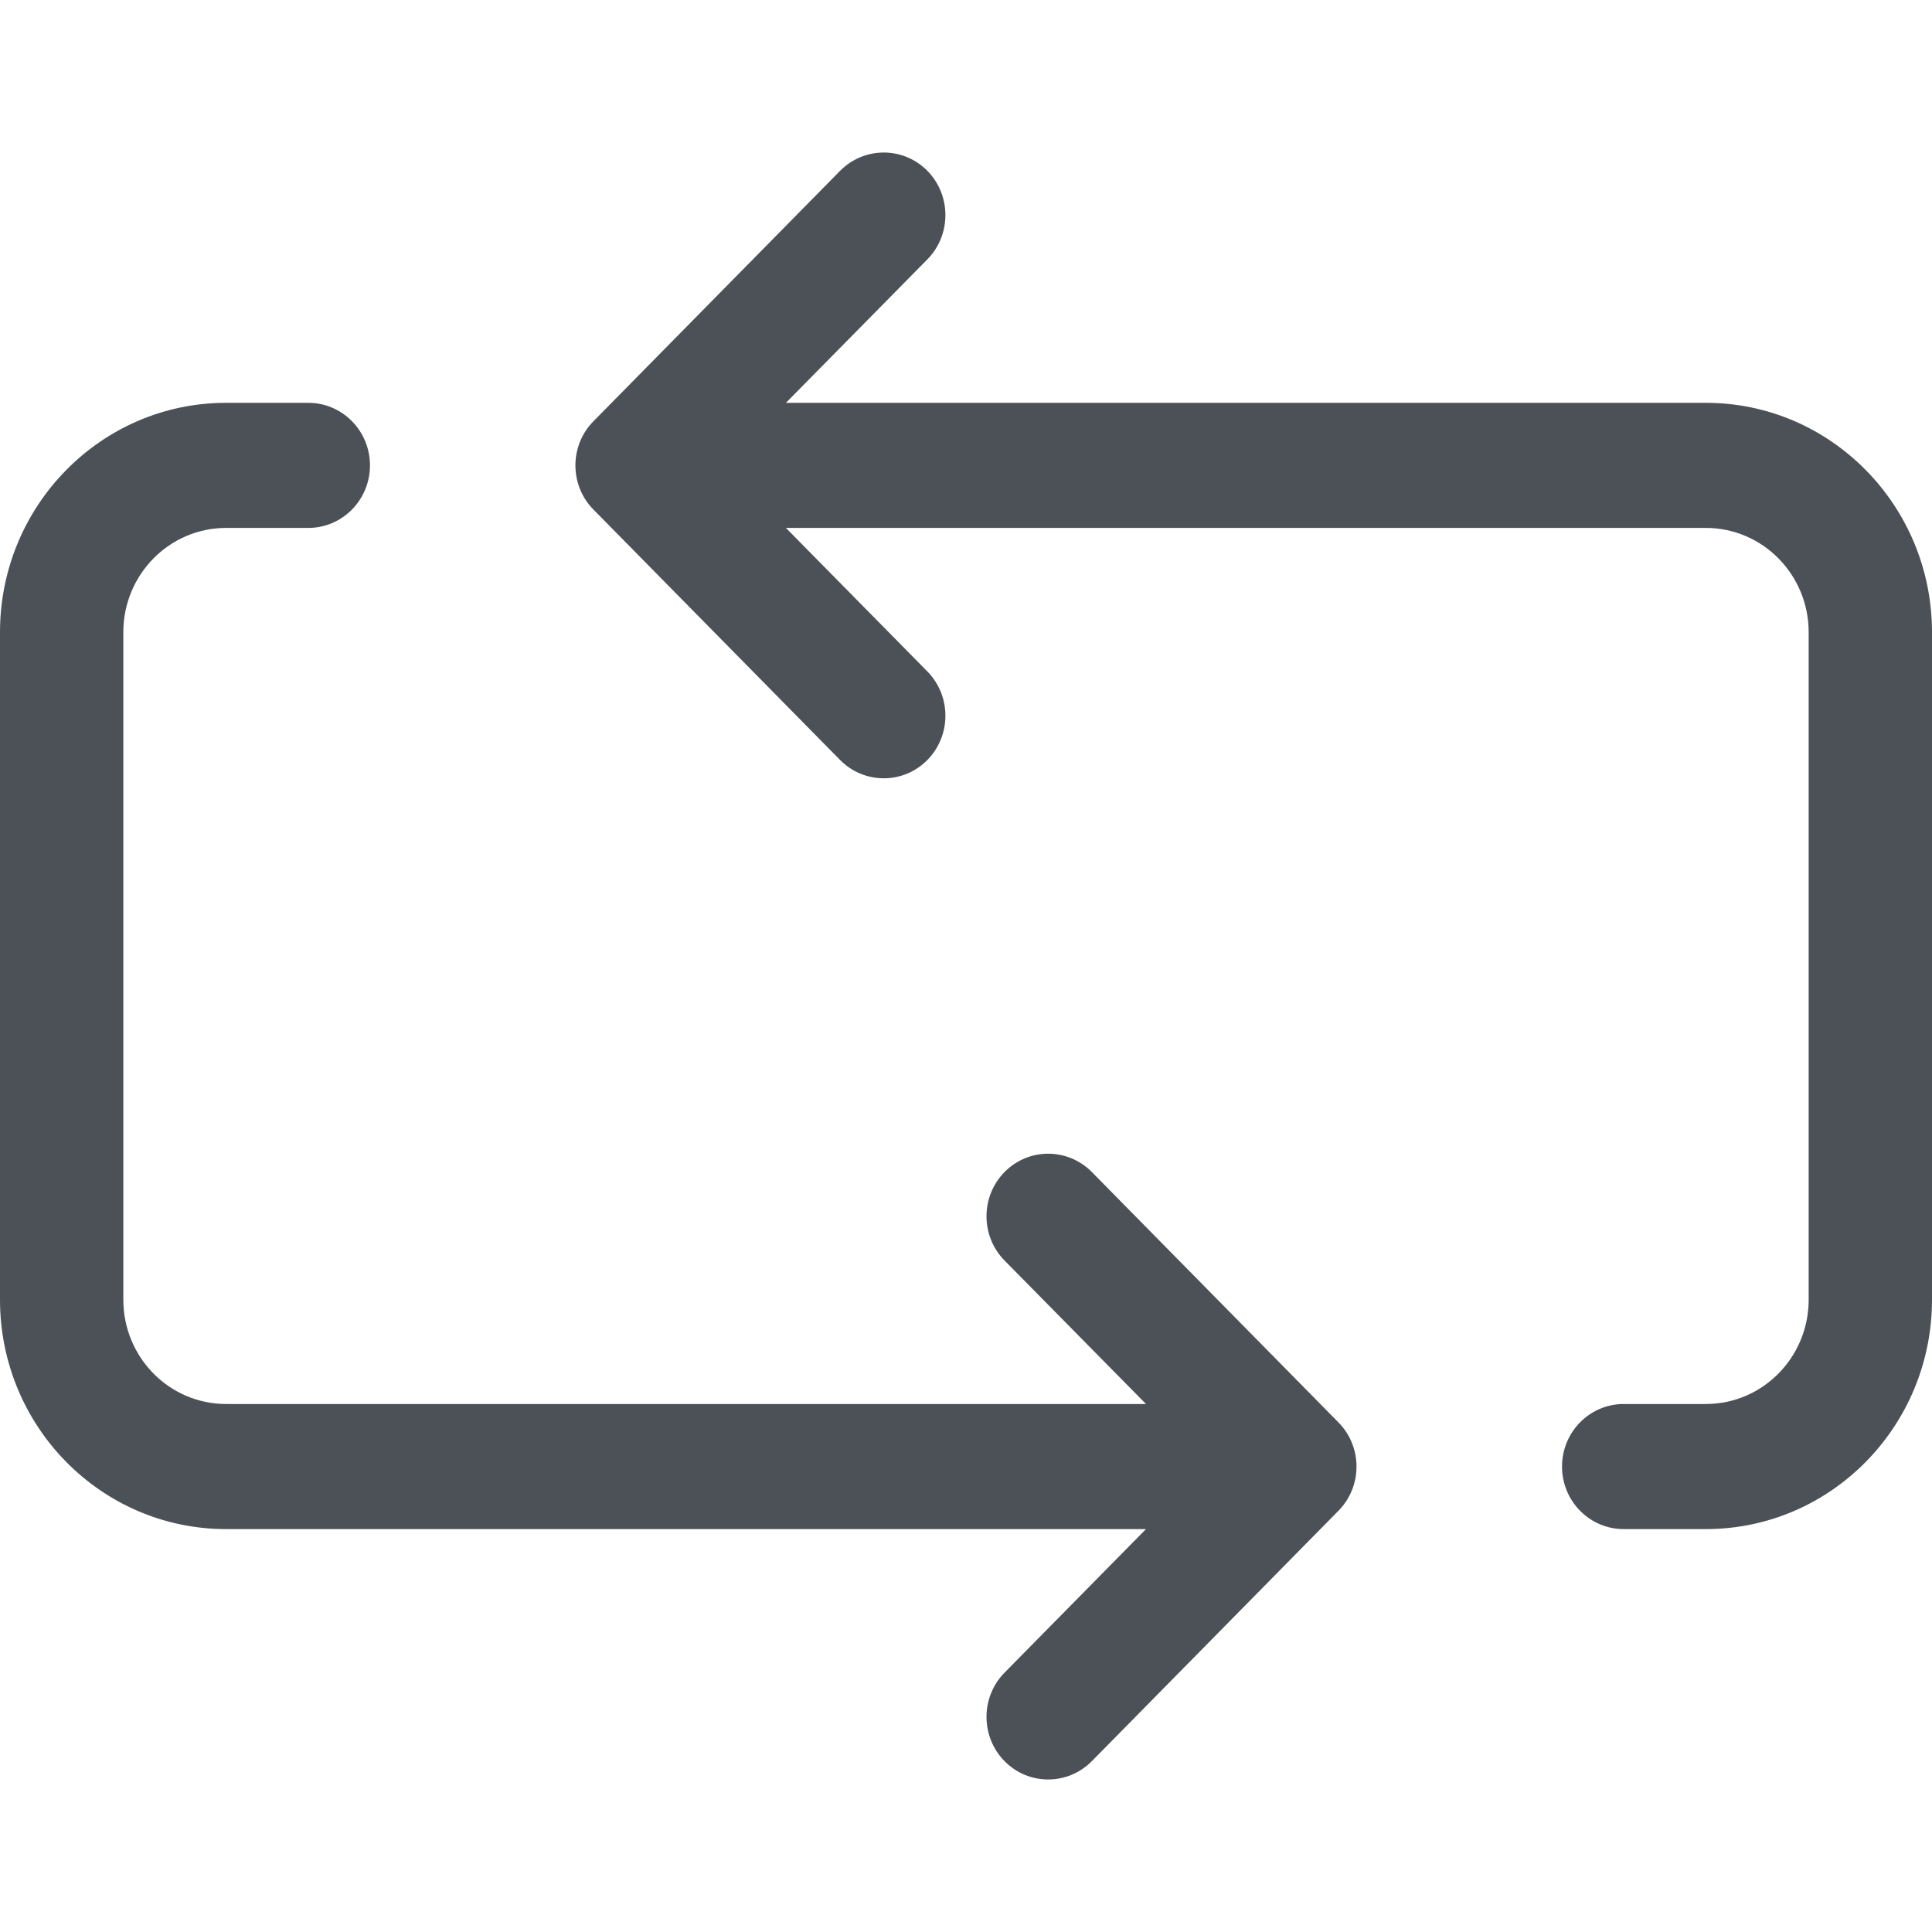 <?xml version="1.0" encoding="UTF-8"?>
<svg width="24px" height="24px" viewBox="0 0 24 24" version="1.1" xmlns="http://www.w3.org/2000/svg" xmlns:xlink="http://www.w3.org/1999/xlink">
    <title>Transfer 24x24</title>
    <g id="Transfer-24x24" stroke="none" stroke-width="1" fill="none" fill-rule="evenodd">
        <path d="M3.83,5.004 C4.253,5.004 4.596,5.352 4.596,5.781 C4.596,6.21 4.253,6.558 3.83,6.558 L2.809,6.558 C2.103,6.558 1.532,7.139 1.532,7.854 L1.532,16.145 C1.532,16.861 2.103,17.441 2.809,17.441 L14.236,17.441 L12.479,15.659 C12.18,15.355 12.18,14.863 12.479,14.559 C12.778,14.256 13.263,14.256 13.563,14.559 L16.626,17.669 C16.926,17.972 16.926,18.465 16.626,18.768 L13.563,21.878 C13.263,22.181 12.778,22.181 12.479,21.878 C12.18,21.574 12.18,21.082 12.479,20.778 L14.236,18.995 L2.809,18.995 C1.257,18.995 3.73034936e-14,17.719 3.73034936e-14,16.145 L3.73034936e-14,7.854 C3.73034936e-14,6.281 1.257,5.004 2.809,5.004 L3.83,5.004 Z M11.52,2.122 C11.819,2.426 11.819,2.918 11.52,3.222 L9.763,5.004 L21.191,5.004 C22.742,5.004 24,6.281 24,7.854 L24,16.145 C24,17.719 22.742,18.995 21.191,18.995 L20.17,18.995 C19.747,18.995 19.404,18.647 19.404,18.218 C19.404,17.789 19.747,17.441 20.17,17.441 L21.191,17.441 C21.896,17.441 22.468,16.861 22.468,16.145 L22.468,7.854 C22.468,7.139 21.896,6.558 21.191,6.558 L9.763,6.558 L11.52,8.341 C11.819,8.645 11.819,9.137 11.52,9.441 C11.221,9.744 10.736,9.744 10.436,9.441 L7.373,6.331 C7.073,6.028 7.073,5.535 7.373,5.232 L10.436,2.122 C10.736,1.819 11.221,1.819 11.52,2.122 Z" id="Combined-Shape" fill="#4B5156"></path>
    </g>
</svg>